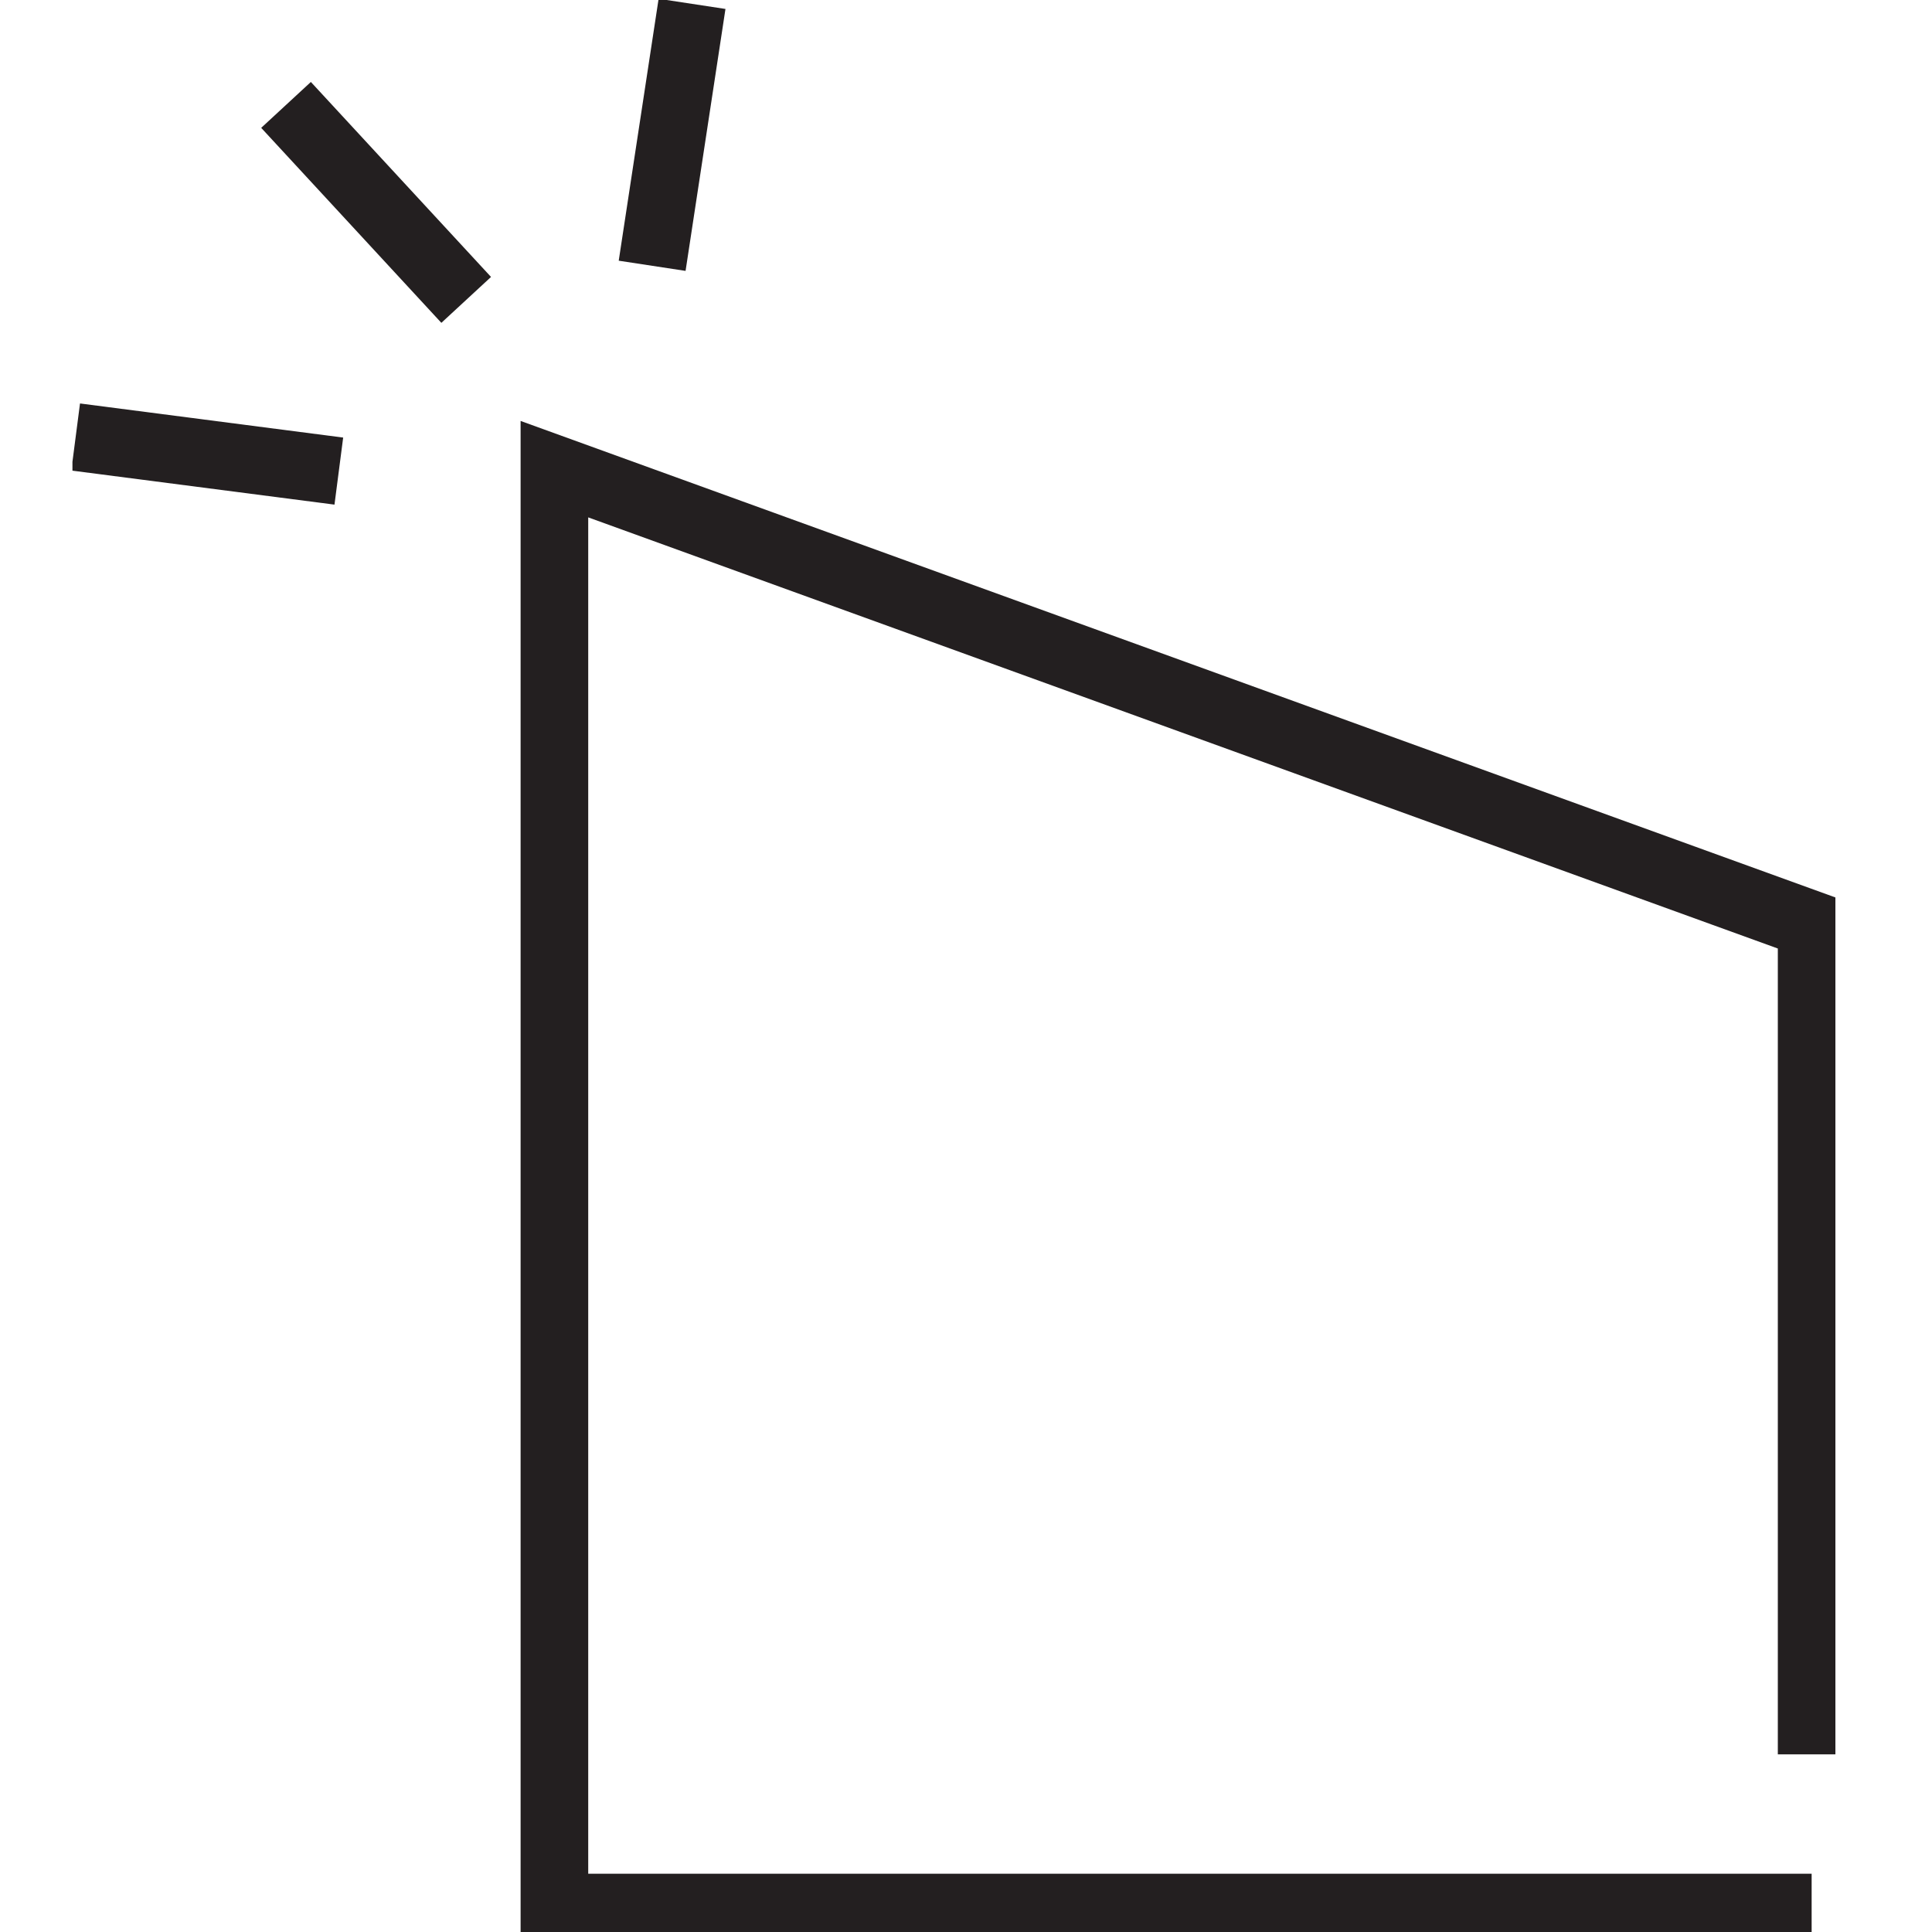 <svg width="80" height="80" viewBox="0 0 80 80" fill="none" xmlns="http://www.w3.org/2000/svg">
<g clip-path="url(#clip0_1926_92)">
<path d="M75.016 78.987H22.957V19.427L75.016 38.294V72.645" stroke="#231F20" stroke-width="2.8" stroke-miterlimit="10"/>
<path d="M27.004 11.006L28.656 0.16" stroke="#231F20" stroke-width="2.8" stroke-miterlimit="10"/>
<path d="M14.03 19.507L3.133 18.095" stroke="#231F20" stroke-width="2.8" stroke-miterlimit="10"/>
<path d="M19.304 12.418L11.844 4.344" stroke="#231F20" stroke-width="2.8" stroke-miterlimit="10"/>
</g>
<defs>
<clipPath id="clip0_1926_92">
<rect width="73" height="80" fill="white" transform="translate(3)"/>
</clipPath>
</defs>
</svg>
